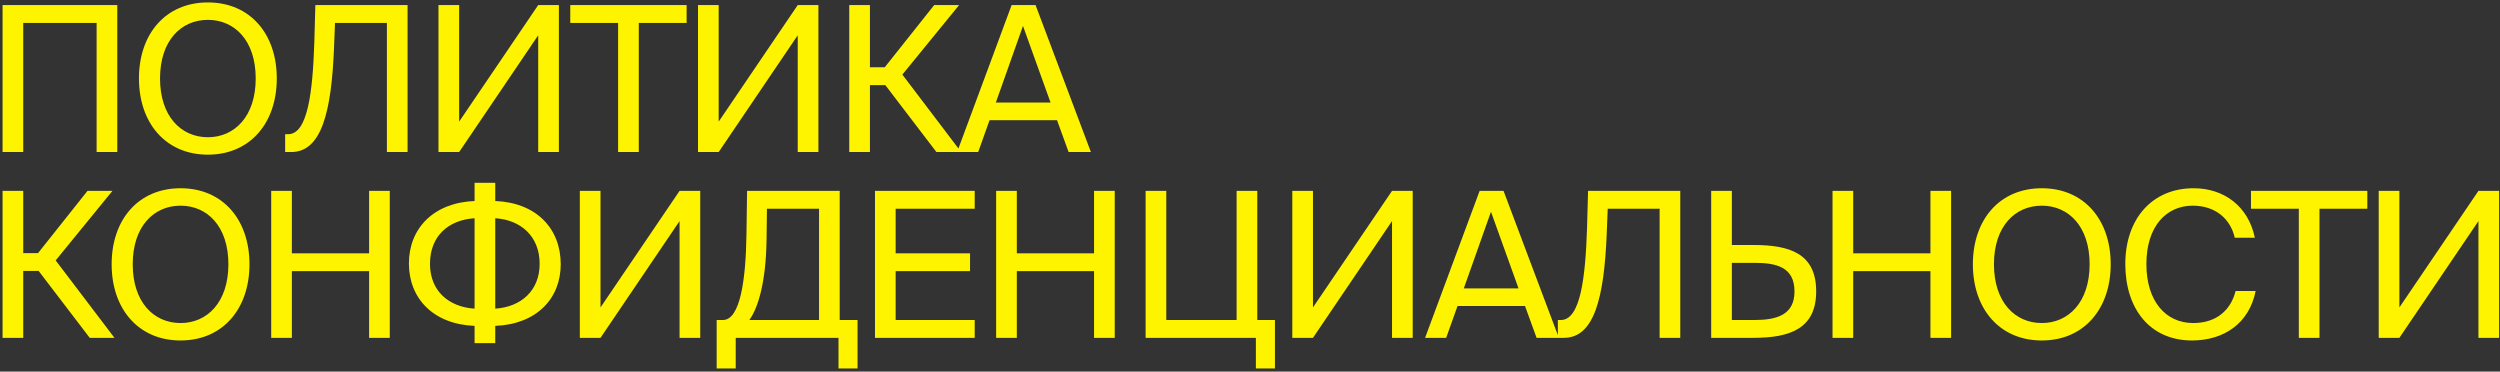 <?xml version="1.0" encoding="UTF-8"?> <svg xmlns="http://www.w3.org/2000/svg" width="148" height="22" viewBox="0 0 148 22" fill="none"><rect x="0" y="0" width="148" height="22" fill="#333333" stroke="none"/><path d="M6.944 9H5.72V1.356H1.376V9H0.152L0.152 0.3H6.944V9ZM9.474 4.644C9.474 6.888 10.722 8.124 12.306 8.124C13.89 8.124 15.138 6.888 15.138 4.644C15.138 2.4 13.89 1.176 12.306 1.176C10.722 1.176 9.474 2.4 9.474 4.644ZM16.386 4.644C16.386 7.272 14.814 9.156 12.306 9.156C9.798 9.156 8.226 7.272 8.226 4.644C8.226 2.016 9.798 0.144 12.306 0.144C14.814 0.144 16.386 2.016 16.386 4.644ZM24.128 9H22.904V1.356H19.832L19.773 2.868C19.616 6.648 19.029 9 17.241 9H16.881V7.944H17.061C18.212 7.944 18.512 5.472 18.608 2.496L18.669 0.3L24.128 0.3V9ZM31.862 9V2.088L27.182 9H25.958V0.3H27.182V7.2L31.862 0.3H33.086V9H31.862ZM36.592 9V1.356H33.76V0.3L40.648 0.3V1.356H37.816V9H36.592ZM47.226 9V2.088L42.546 9H41.322V0.3H42.546V7.2L47.226 0.3H48.45V9H47.226ZM55.436 9L52.412 5.04H51.5V9H50.276V0.3H51.5V3.984H52.376L55.304 0.3H56.78L53.42 4.416L56.9 9H55.436ZM56.661 9L59.889 0.3H61.305L64.581 9H63.261L62.577 7.116H58.581L57.909 9H56.661ZM60.561 1.536L58.953 6.072H62.193L60.561 1.536ZM5.312 20L2.288 16.04H1.376V20H0.152V11.3H1.376V14.984H2.252L5.18 11.3H6.656L3.296 15.416L6.776 20H5.312ZM7.857 15.644C7.857 17.888 9.105 19.124 10.689 19.124C12.273 19.124 13.521 17.888 13.521 15.644C13.521 13.4 12.273 12.176 10.689 12.176C9.105 12.176 7.857 13.4 7.857 15.644ZM14.769 15.644C14.769 18.272 13.197 20.156 10.689 20.156C8.181 20.156 6.609 18.272 6.609 15.644C6.609 13.016 8.181 11.144 10.689 11.144C13.197 11.144 14.769 13.016 14.769 15.644ZM21.851 11.3H23.075V20H21.851V16.052H17.279V20H16.055V11.3H17.279V14.996H21.851V11.3ZM29.319 10.82V11.9C31.755 11.996 33.195 13.532 33.195 15.644C33.195 17.684 31.755 19.196 29.319 19.292V20.312H28.095V19.292C25.659 19.196 24.207 17.672 24.207 15.596C24.207 13.532 25.659 11.996 28.095 11.9V10.82H29.319ZM28.095 18.272V12.92C26.571 13.016 25.455 13.952 25.455 15.62C25.455 17.228 26.571 18.176 28.095 18.272ZM29.319 12.92V18.272C30.819 18.176 31.947 17.228 31.947 15.62C31.947 13.976 30.819 13.016 29.319 12.92ZM40.23 20V13.088L35.55 20H34.326V11.3H35.55V18.2L40.23 11.3H41.454V20H40.23ZM50.767 18.944V21.812H49.639V20H43.555V21.812H42.427V18.944H42.799C43.807 18.944 44.155 16.616 44.191 13.844L44.227 11.3H49.711V18.944H50.767ZM48.487 18.944V12.356H45.403L45.379 14.24C45.343 16.64 44.899 18.212 44.359 18.944H48.487ZM51.799 20V11.3H57.703V12.356H53.023V14.996H57.427V16.052H53.023V18.944H57.703V20H51.799ZM64.768 11.3H65.992V20H64.768V16.052H60.196V20H58.972V11.3H60.196V14.996L64.768 14.996V11.3ZM75.476 18.944V21.812H74.348V20H67.82V11.3H69.044V18.944H73.208V11.3H74.432V18.944H75.476ZM82.408 20V13.088L77.728 20H76.504V11.3H77.728V18.2L82.408 11.3H83.632V20H82.408ZM84.365 20L87.594 11.3H89.01L92.285 20H90.966L90.281 18.116H86.285L85.614 20H84.365ZM88.266 12.536L86.657 17.072H89.897L88.266 12.536ZM99.472 20H98.249V12.356H95.177L95.117 13.868C94.96 17.648 94.373 20 92.585 20H92.225V18.944H92.404C93.556 18.944 93.856 16.472 93.953 13.496L94.013 11.3H99.472V20ZM101.302 20V11.3H102.526V14.504H103.81C105.958 14.504 107.518 15.008 107.518 17.252C107.518 19.46 105.958 20 103.81 20H101.302ZM102.526 18.944H103.858C105.166 18.944 106.234 18.656 106.234 17.252C106.234 15.812 105.166 15.56 103.858 15.56H102.526V18.944ZM114.282 11.3H115.506V20H114.282V16.052H109.71V20H108.486V11.3H109.71V14.996H114.282V11.3ZM118.042 15.644C118.042 17.888 119.29 19.124 120.874 19.124C122.458 19.124 123.706 17.888 123.706 15.644C123.706 13.4 122.458 12.176 120.874 12.176C119.29 12.176 118.042 13.4 118.042 15.644ZM124.954 15.644C124.954 18.272 123.382 20.156 120.874 20.156C118.366 20.156 116.794 18.272 116.794 15.644C116.794 13.016 118.366 11.144 120.874 11.144C123.382 11.144 124.954 13.016 124.954 15.644ZM132.346 17.228H133.534C133.15 19.148 131.65 20.156 129.766 20.156C127.27 20.156 125.818 18.272 125.818 15.632C125.818 12.944 127.414 11.144 129.862 11.144C131.662 11.144 133.102 12.212 133.486 14.072H132.298C132.046 12.98 131.182 12.176 129.802 12.176C128.266 12.176 127.066 13.376 127.066 15.632C127.066 17.84 128.218 19.124 129.838 19.124C131.23 19.124 132.07 18.344 132.346 17.228ZM136.09 20V12.356H133.258V11.3H140.146V12.356H137.314V20H136.09ZM146.724 20V13.088L142.044 20H140.82V11.3H142.044V18.2L146.724 11.3H147.948V20H146.724Z" fill="#FEF400"></path></svg> 
